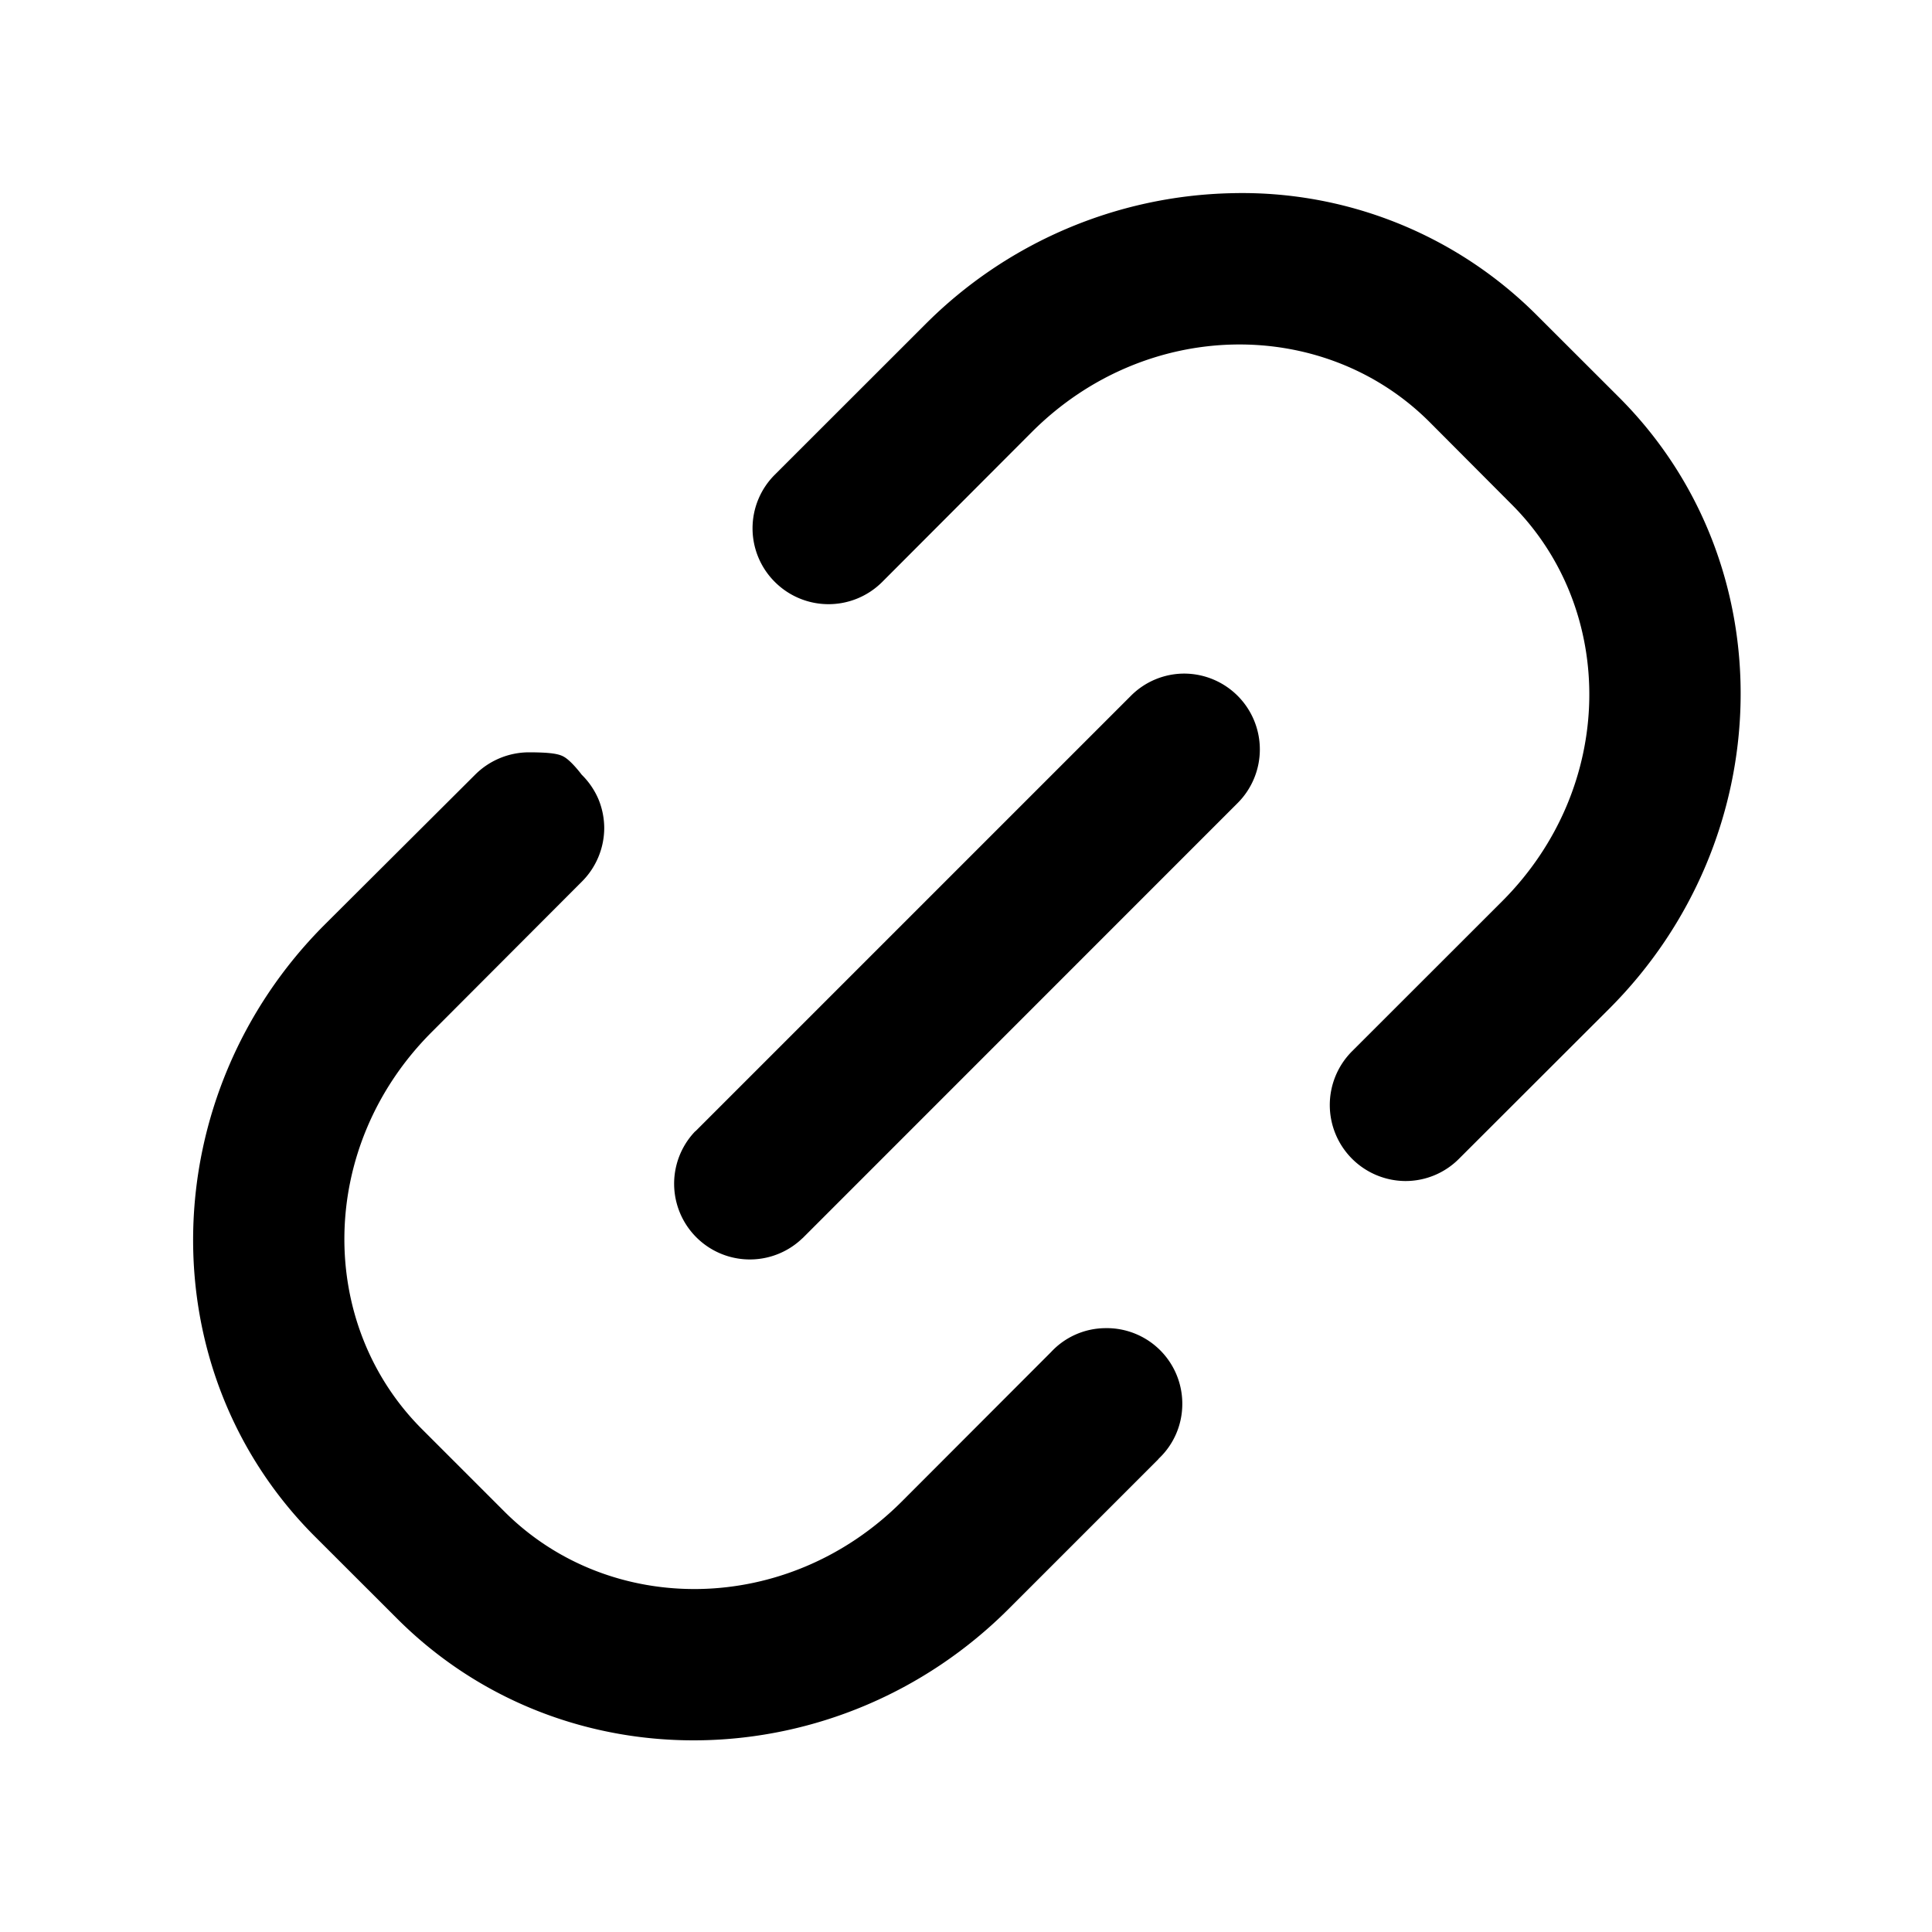<svg viewBox="0 0 20 20" xmlns="http://www.w3.org/2000/svg"><path d="M12.748 2a4.622 4.622 0 0 0-3.174 1.362L8.02 4.915a.783.783 0 0 0 .002 1.11.786.786 0 0 0 1.11 0l1.55-1.553c1.185-1.185 3.024-1.195 4.116-.104l.851.854c1.092 1.091 1.083 2.927-.101 4.11l-1.555 1.554a.787.787 0 0 0 .557 1.34.78.78 0 0 0 .553-.23l1.554-1.552c1.758-1.757 1.838-4.597.102-6.332l-.854-.853A4.31 4.31 0 0 0 12.748 2Zm-.488 4.973a.78.78 0 0 0-.553.23L7.2 11.71l-.004.002a.784.784 0 0 0 1.11 1.107l.003-.002 4.504-4.505a.785.785 0 0 0-.554-1.339Zm-6.79.815a.791.791 0 0 0-.554.234L3.36 9.573c-1.757 1.758-1.836 4.597-.101 6.332l.853.852c1.736 1.734 4.572 1.655 6.33-.102l1.547-1.547.006-.008a.777.777 0 0 0 .244-.554.782.782 0 0 0-.799-.797.774.774 0 0 0-.56.248l-1.545 1.547c-1.184 1.184-3.021 1.195-4.113.104l-.854-.854c-1.091-1.091-1.083-2.927.102-4.111l1.552-1.555a.787.787 0 0 0 .233-.555.79.79 0 0 0-.06-.3.793.793 0 0 0-.173-.253s-.104-.14-.183-.185c-.051-.03-.133-.047-.37-.047Z"/></svg>